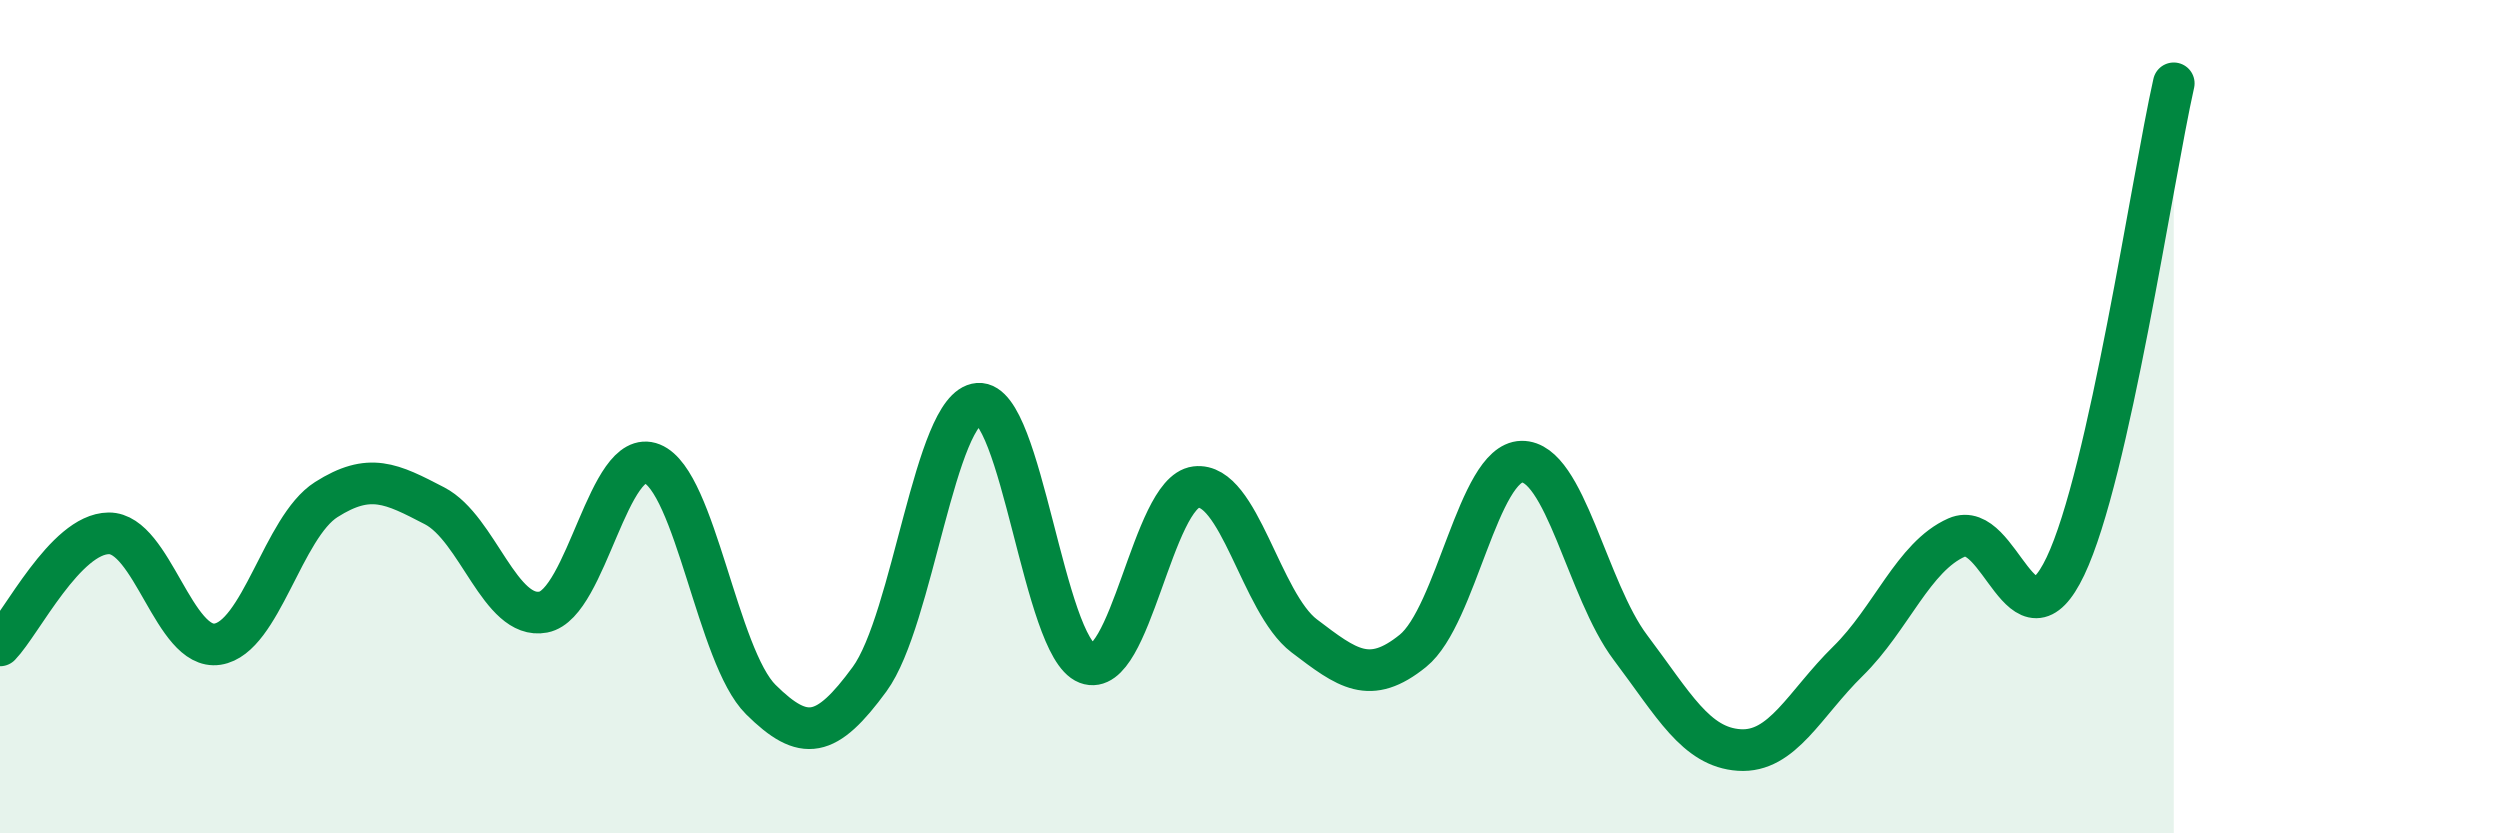 
    <svg width="60" height="20" viewBox="0 0 60 20" xmlns="http://www.w3.org/2000/svg">
      <path
        d="M 0,15.49 C 0.52,14.95 1.57,12.81 2.61,12.8 C 3.65,12.79 4.18,15.62 5.22,15.46 C 6.26,15.3 6.79,12.65 7.83,11.99 C 8.87,11.33 9.39,11.6 10.43,12.14 C 11.47,12.68 12,14.89 13.04,14.69 C 14.08,14.49 14.61,10.71 15.65,11.13 C 16.69,11.55 17.22,15.76 18.26,16.79 C 19.3,17.82 19.83,17.72 20.87,16.3 C 21.91,14.88 22.44,9.77 23.48,9.69 C 24.52,9.61 25.05,15.52 26.09,15.92 C 27.13,16.32 27.66,11.82 28.7,11.69 C 29.74,11.56 30.26,14.47 31.3,15.26 C 32.34,16.05 32.87,16.46 33.91,15.62 C 34.95,14.78 35.48,11.1 36.52,11.08 C 37.56,11.06 38.09,14.16 39.13,15.54 C 40.17,16.92 40.7,17.93 41.74,18 C 42.78,18.07 43.31,16.89 44.35,15.87 C 45.39,14.85 45.92,13.36 46.96,12.9 C 48,12.44 48.53,15.77 49.57,13.59 C 50.61,11.41 51.65,4.32 52.17,2L52.17 20L0 20Z"
        fill="#008740"
        opacity="0.1"
        stroke-linecap="round"
        stroke-linejoin="round"
      />
      <path
        d="M 0,15.49 C 0.52,14.95 1.57,12.81 2.61,12.8 C 3.65,12.79 4.18,15.62 5.22,15.46 C 6.26,15.3 6.79,12.65 7.83,11.99 C 8.87,11.33 9.39,11.6 10.43,12.14 C 11.47,12.68 12,14.89 13.04,14.69 C 14.08,14.49 14.61,10.71 15.65,11.13 C 16.69,11.55 17.22,15.76 18.26,16.79 C 19.3,17.82 19.83,17.72 20.87,16.3 C 21.91,14.88 22.44,9.77 23.48,9.69 C 24.52,9.61 25.05,15.52 26.09,15.92 C 27.13,16.32 27.66,11.82 28.7,11.69 C 29.74,11.56 30.26,14.47 31.3,15.26 C 32.34,16.05 32.87,16.46 33.91,15.62 C 34.95,14.78 35.48,11.1 36.52,11.08 C 37.56,11.06 38.09,14.16 39.13,15.54 C 40.17,16.92 40.7,17.93 41.74,18 C 42.78,18.07 43.31,16.89 44.35,15.87 C 45.39,14.85 45.92,13.36 46.96,12.9 C 48,12.44 48.53,15.77 49.57,13.59 C 50.61,11.41 51.65,4.32 52.17,2"
        stroke="#008740"
        stroke-width="1"
        fill="none"
        stroke-linecap="round"
        stroke-linejoin="round"
      />
    </svg>
  